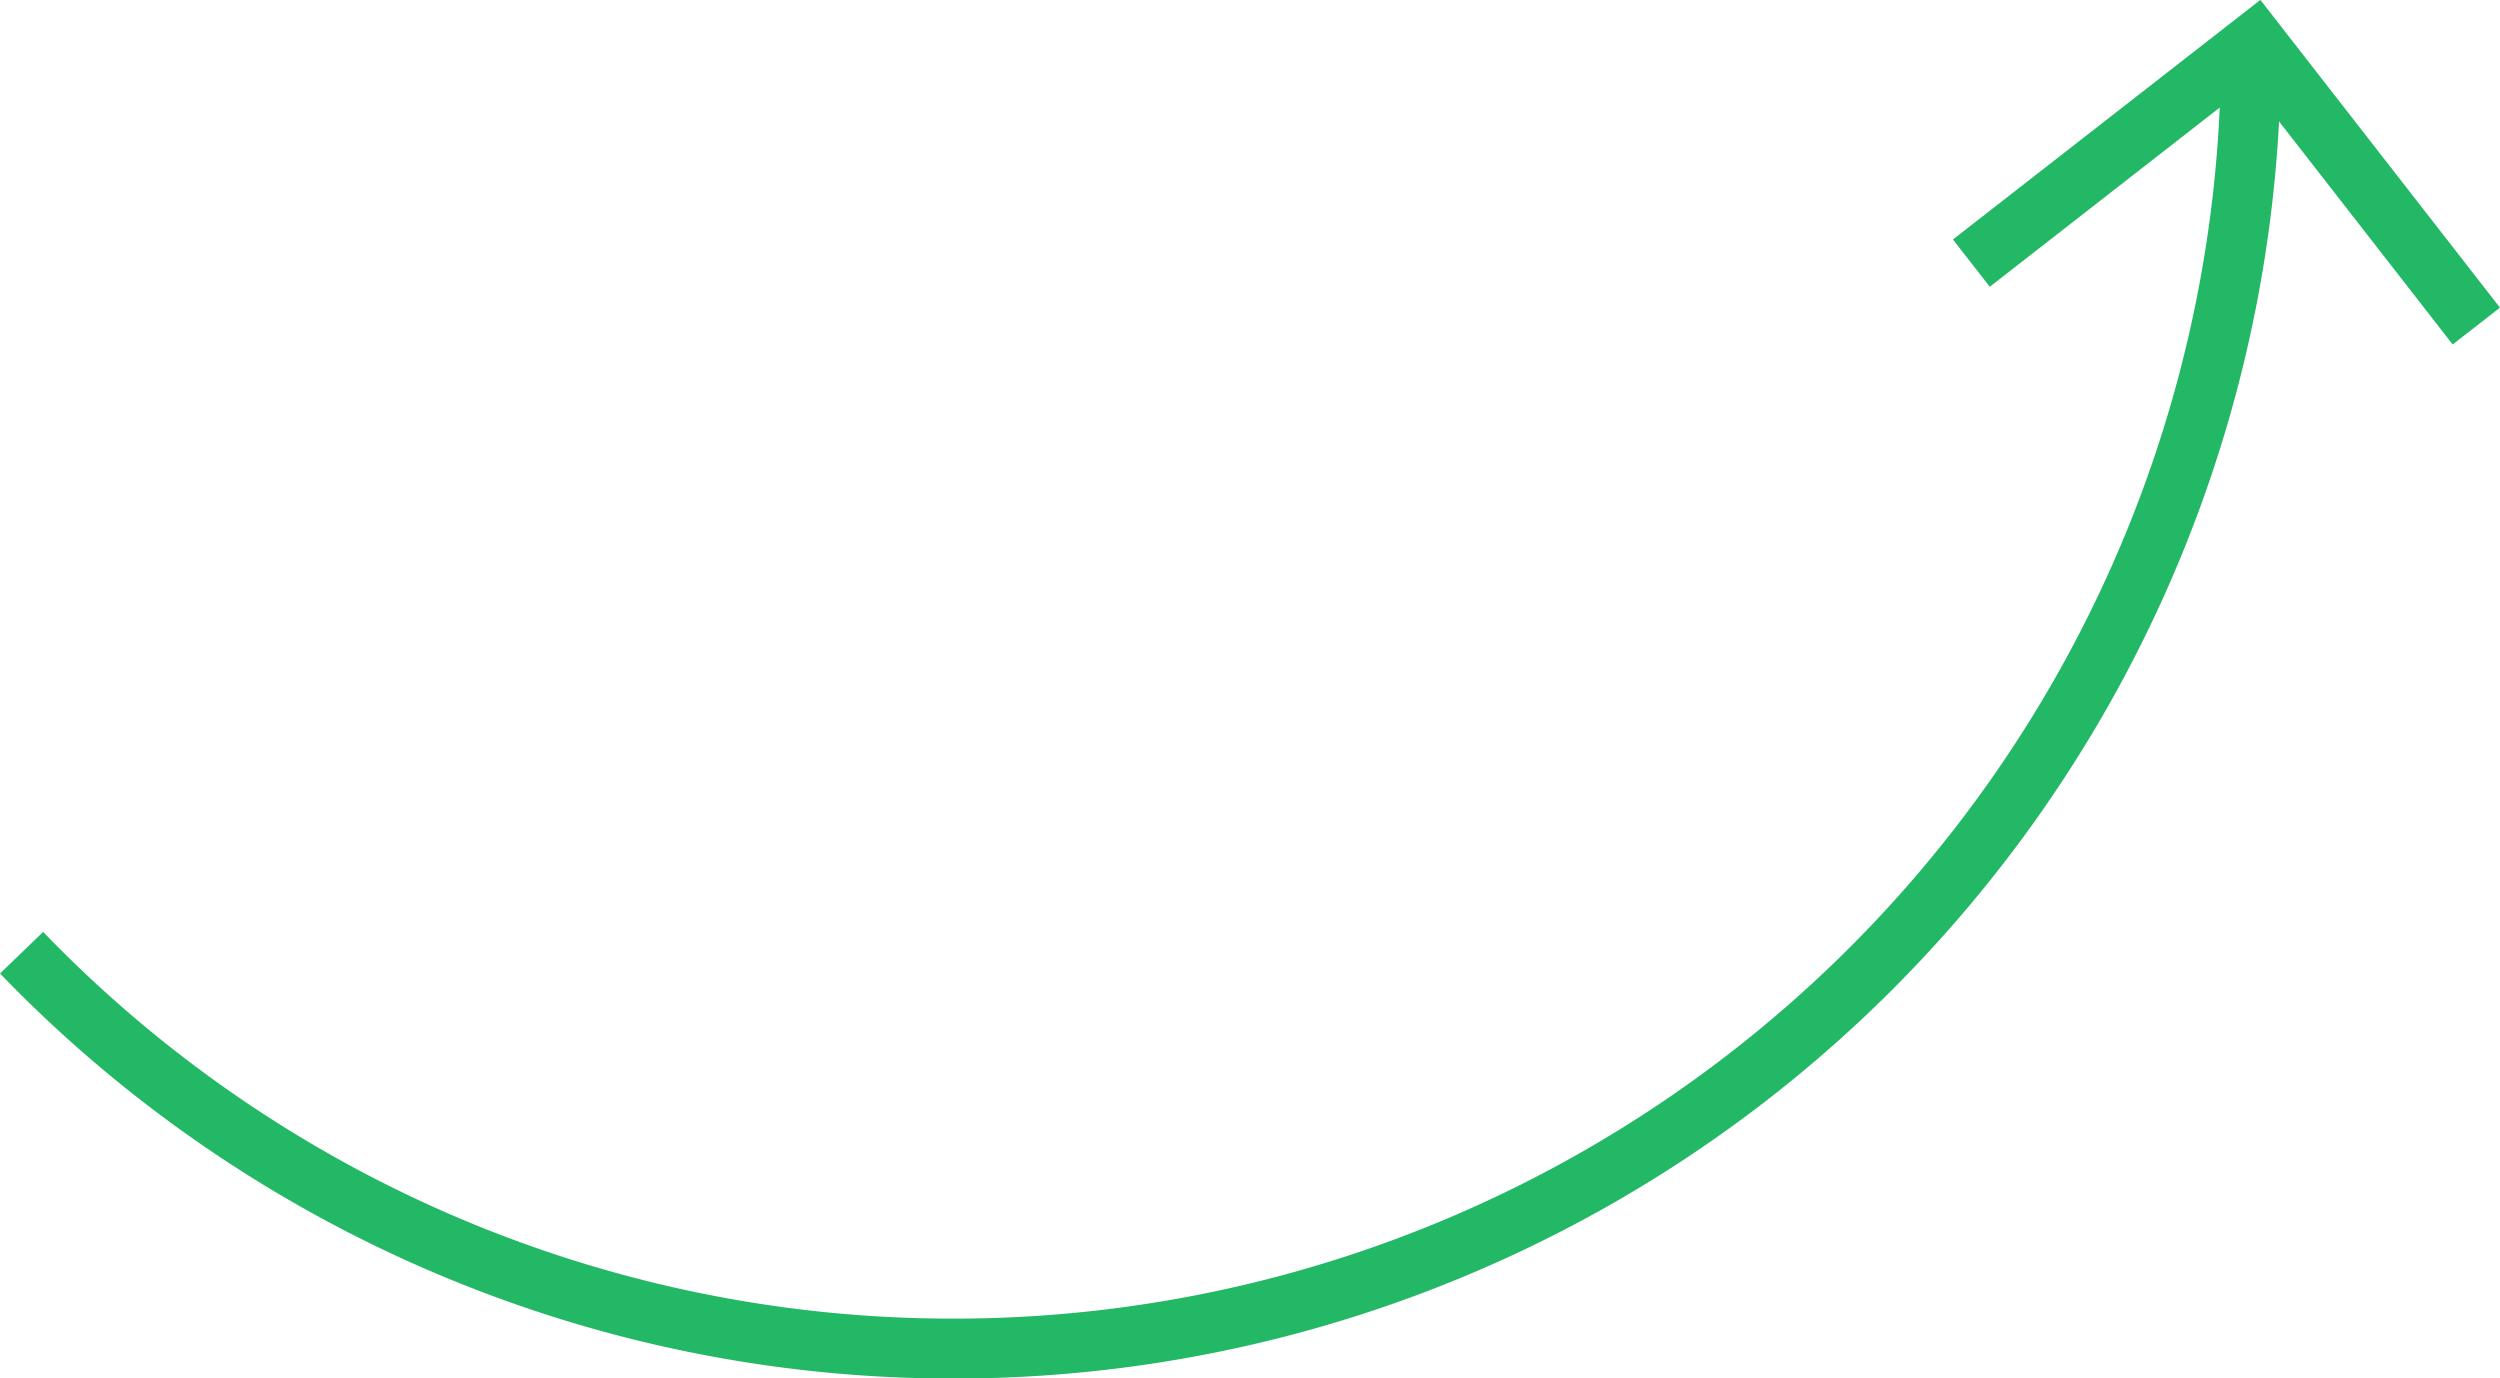 <?xml version="1.0" encoding="UTF-8"?> <svg xmlns="http://www.w3.org/2000/svg" viewBox="0 0 83.42 45.98"> <defs> <style>.cls-1{fill:none;stroke:#23b866;stroke-miterlimit:10;stroke-width:2px;}</style> </defs> <title>1arrow_form</title> <g id="Слой_2" data-name="Слой 2"> <g id="Layer_1" data-name="Layer 1"> <path class="cls-1" d="M75.11,1.7A43.29,43.29,0,0,1,31.82,45,43.15,43.15,0,0,1,.72,31.79"></path> <polyline class="cls-1" points="65.78 8.78 75.25 1.4 82.63 10.88"></polyline> </g> </g> </svg> 